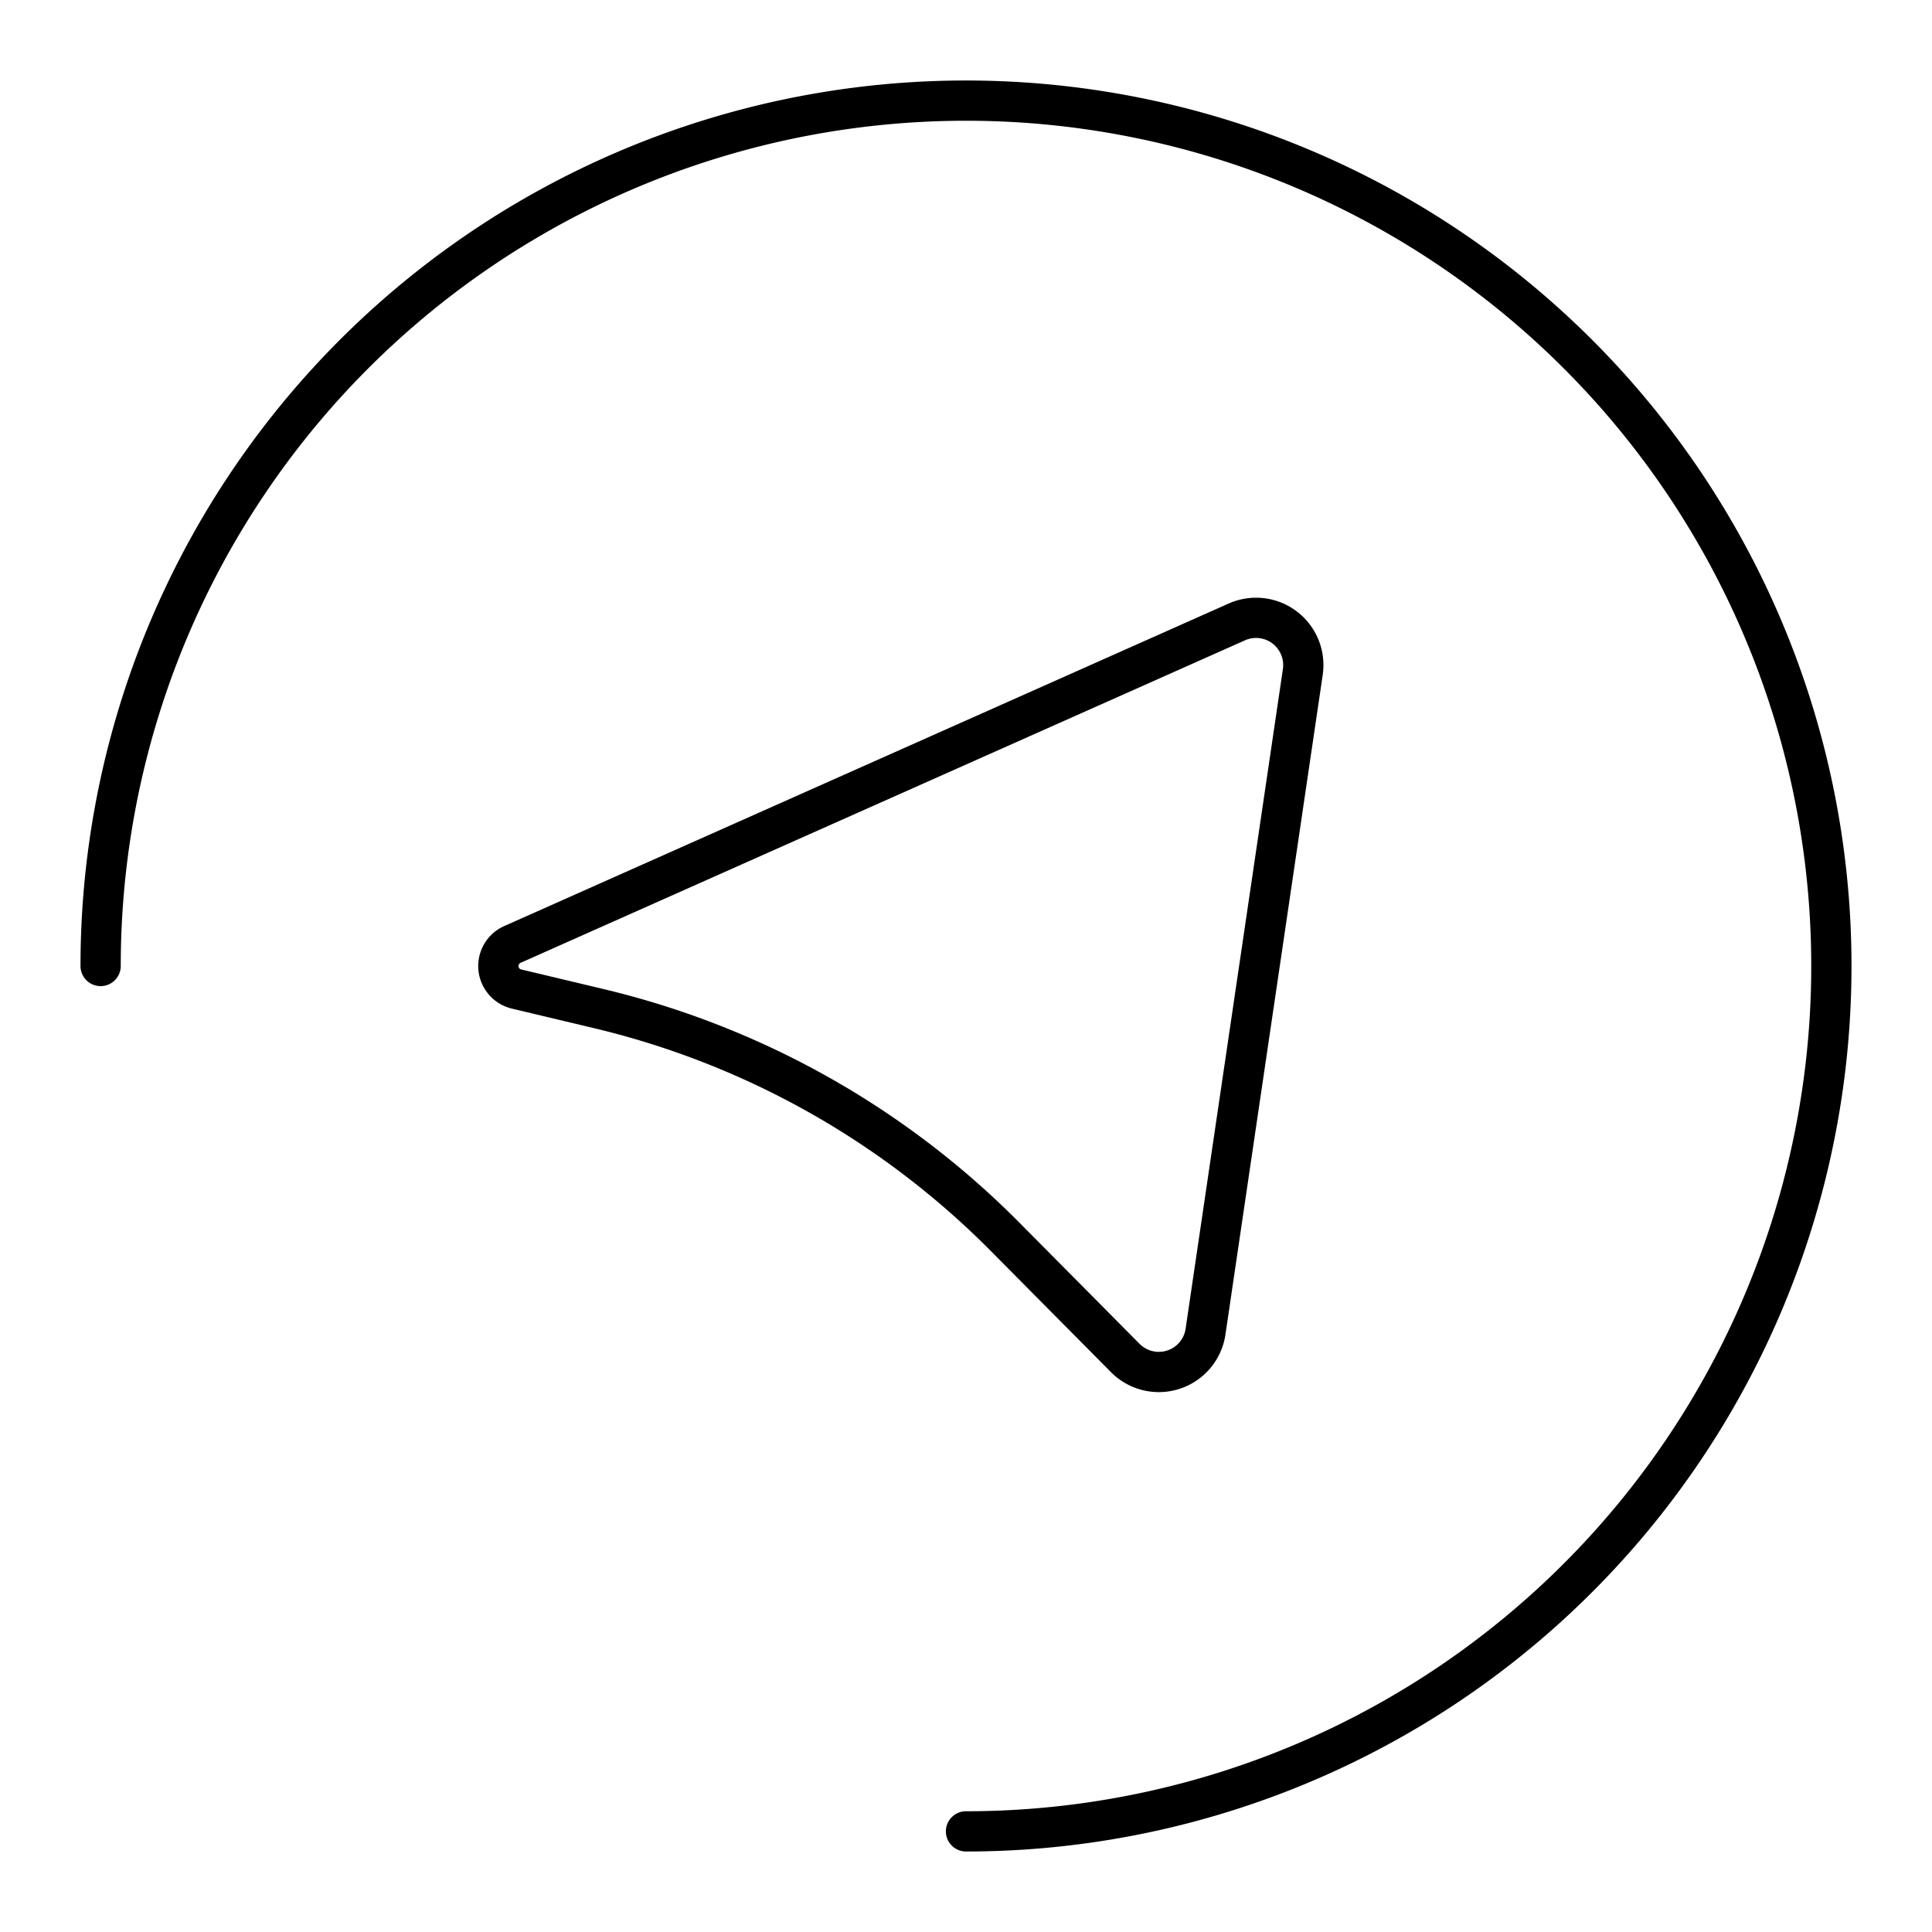 <?xml version="1.0" encoding="utf-8"?>
<!-- Generator: www.svgicons.com -->
<svg xmlns="http://www.w3.org/2000/svg" width="800" height="800" viewBox="0 0 48 48">
<path fill="none" stroke="currentColor" stroke-linecap="round" stroke-linejoin="round" d="M2.5 24A21.5 21.5 0 1 1 24 45.5"/><path fill="none" stroke="currentColor" stroke-linecap="round" stroke-linejoin="round" d="m12.73 23.465l18-8.014a1.174 1.174 0 0 1 1.638 1.243l-2.417 16.39a1.173 1.173 0 0 1-1.994.655l-2.982-3.007a21.1 21.1 0 0 0-10.102-5.674l-2.04-.486a.587.587 0 0 1-.104-1.107"/>
</svg>